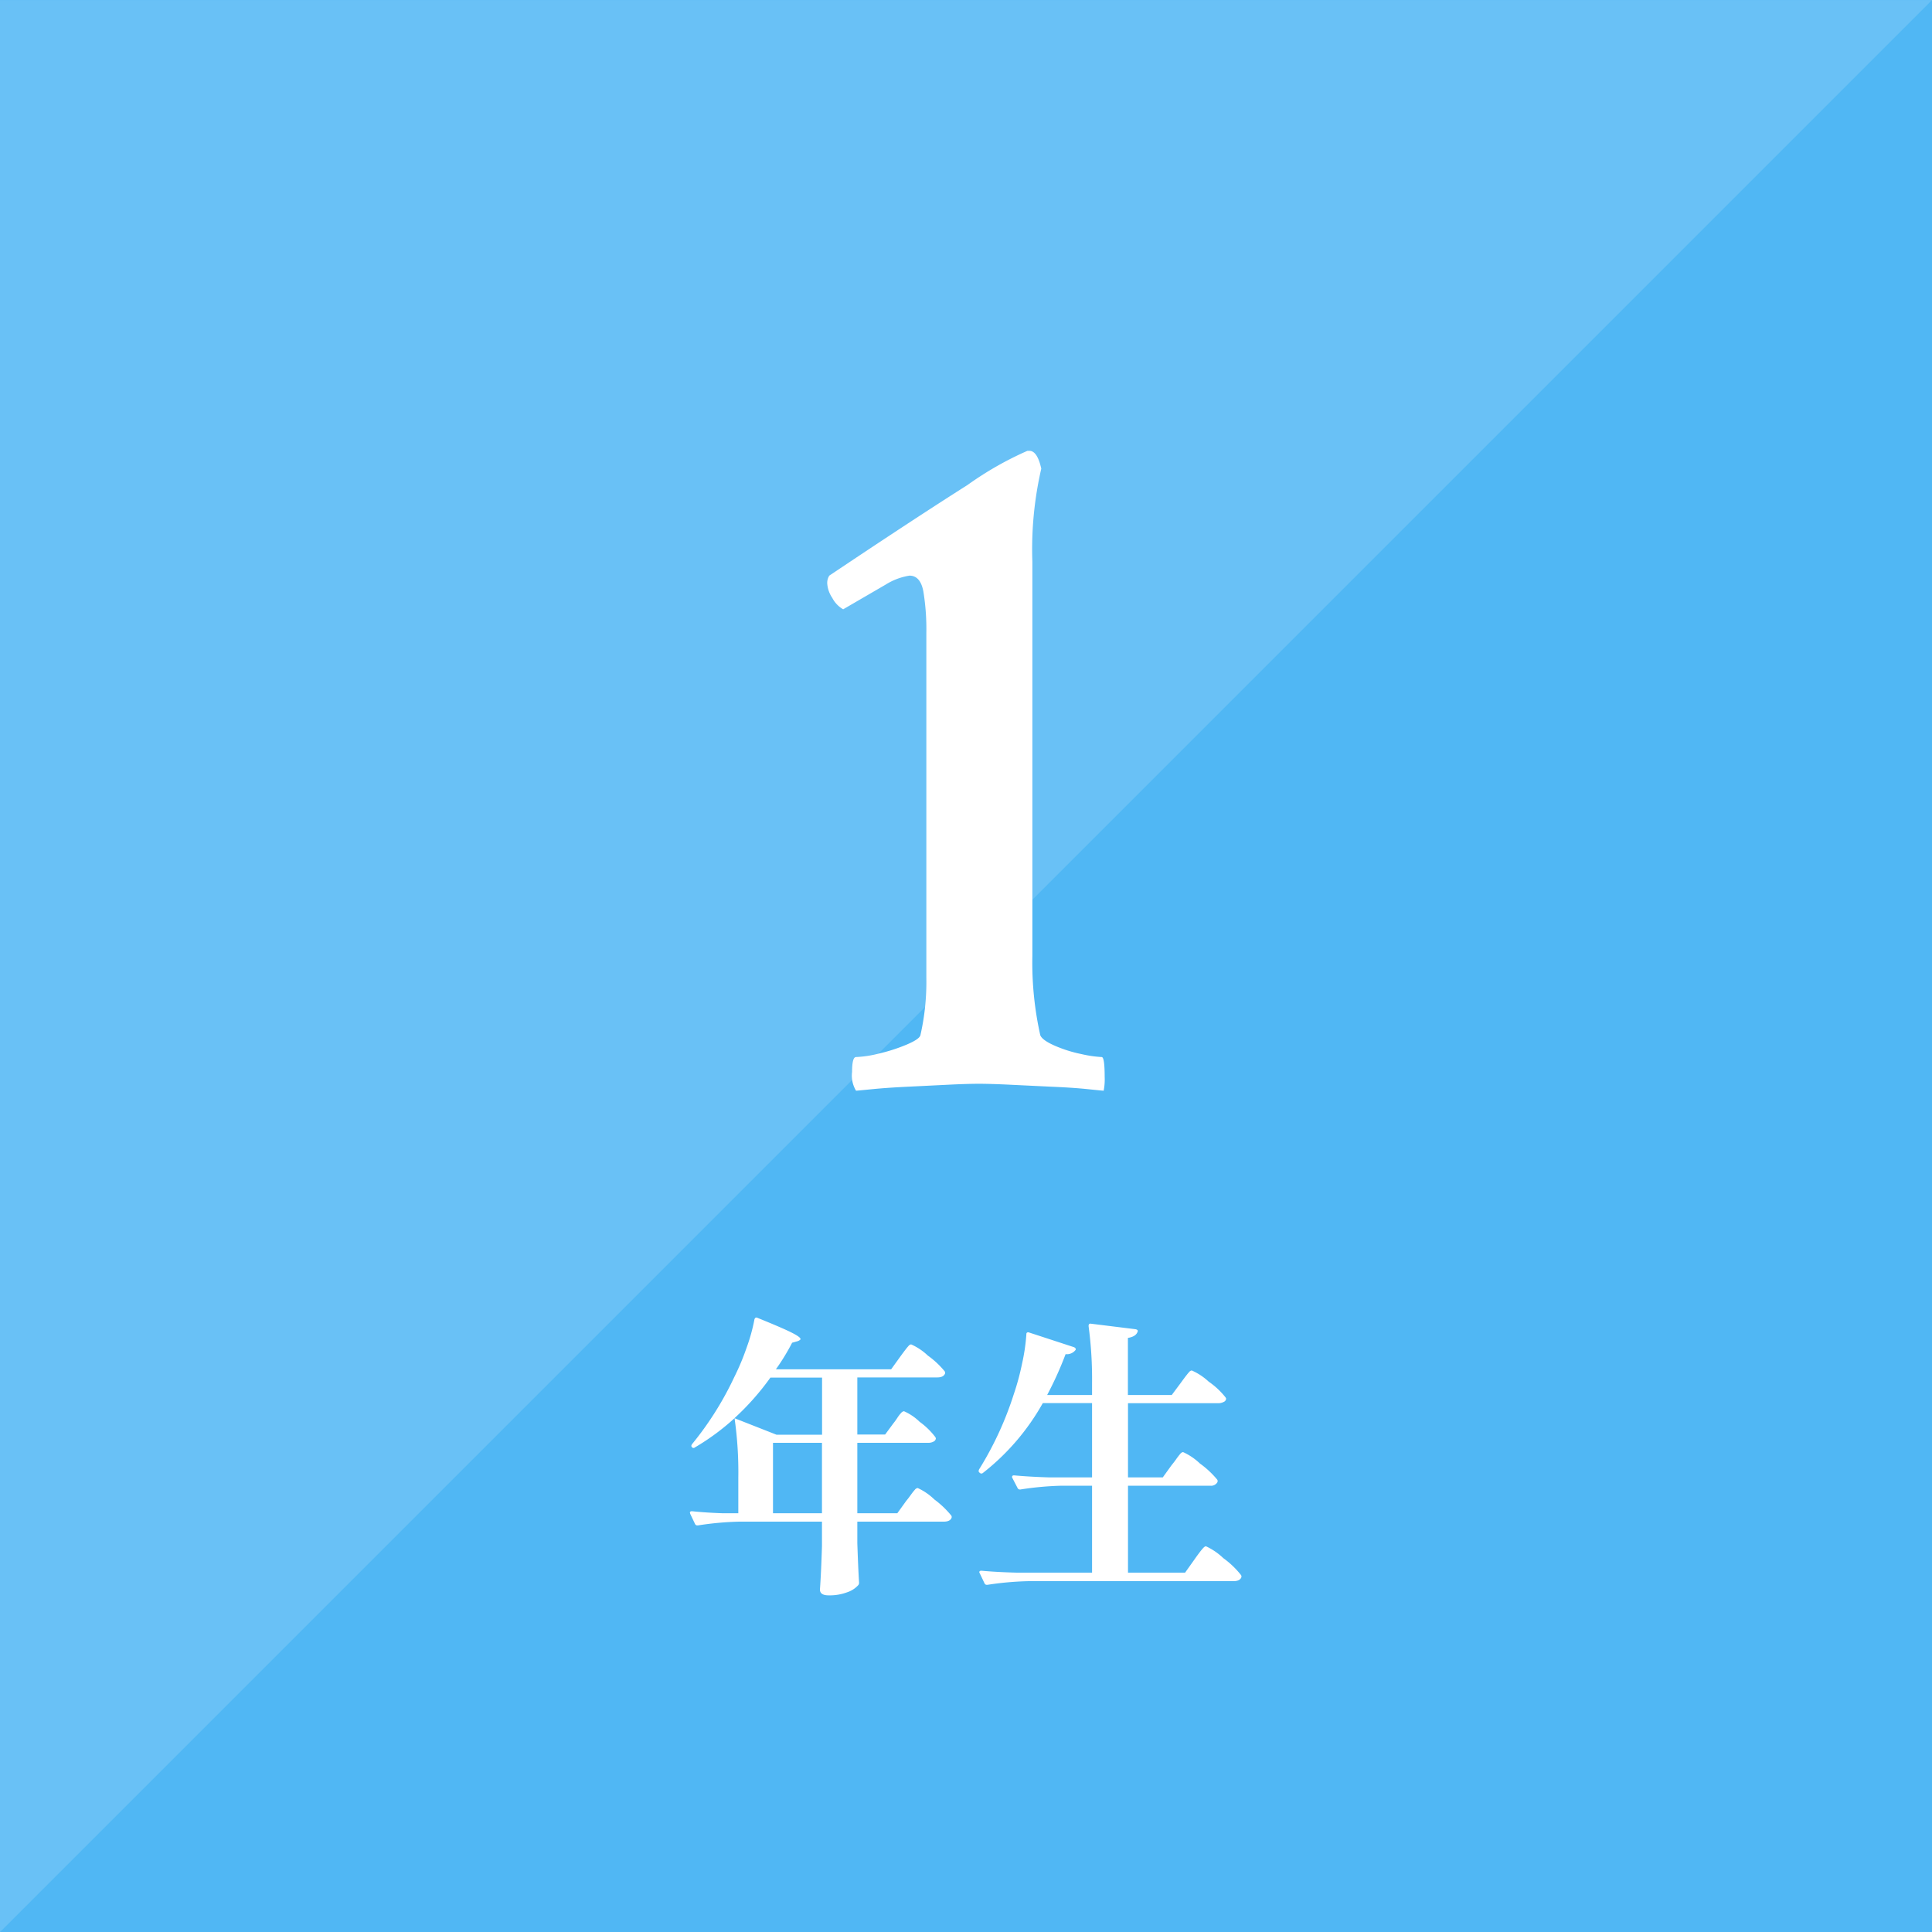 <svg xmlns="http://www.w3.org/2000/svg" width="80" height="80" viewBox="0 0 80 80">
  <g id="icon-nenji-1" transform="translate(-140 -818)">
    <g id="グループ_16399" data-name="グループ 16399" transform="translate(0 -99)">
      <rect id="長方形_5631" data-name="長方形 5631" width="80" height="80" transform="translate(140 917)" fill="#50b7f4"/>
      <path id="パス_17103" data-name="パス 17103" d="M-11851-23935h80l-80,80Z" transform="translate(11991.001 24852.002)" fill="#f5fbff" opacity="0.157"/>
    </g>
    <g id="num" transform="translate(168.564 836.668)">
      <path id="パス_17574" data-name="パス 17574" d="M-4.553.164a1.205,1.205,0,0,1-.164-.779q0-.615.164-.615a4.506,4.506,0,0,0,.943-.144,7.06,7.06,0,0,0,1.148-.369q.533-.226.574-.39a9.938,9.938,0,0,0,.246-2.379V-18.785a9.7,9.7,0,0,0-.123-1.723q-.123-.656-.574-.656a2.606,2.606,0,0,0-.984.369L-5.086-19.77a1.159,1.159,0,0,1-.451-.472,1.205,1.205,0,0,1-.205-.554.558.558,0,0,1,.082-.369Q-2.174-23.5.062-24.917a13.753,13.753,0,0,1,2.481-1.415h.082q.328,0,.492.738a14.882,14.882,0,0,0-.369,3.855V-5.414a13.8,13.8,0,0,0,.328,3.281q.082.205.595.431a5.517,5.517,0,0,0,1.107.349,4.845,4.845,0,0,0,.841.123q.123,0,.123.82A2.382,2.382,0,0,1,5.7.164Q5.66.164,5.045.1T3.568,0l-1.7-.082Q1.025-.123.533-.123T-.779-.082L-2.44,0q-.841.041-1.436.1T-4.553.164Z" transform="translate(11.436 26.332)" fill="#fff"/>
      <path id="パス_17575" data-name="パス 17575" d="M-2-3.384a2.442,2.442,0,0,1,.69.474,3.836,3.836,0,0,1,.7.666.109.109,0,0,1,0,.12q-.072.132-.312.132H-4.5V-1.1q.036,1.08.072,1.632a.147.147,0,0,1-.036.108,1.061,1.061,0,0,1-.444.288,2.066,2.066,0,0,1-.78.132q-.36,0-.36-.24Q-6,.156-5.964-.972v-1.02h-3.42a12.865,12.865,0,0,0-1.716.156h-.036a.1.1,0,0,1-.084-.06l-.2-.42-.012-.048q0-.06.084-.06.564.06,1.26.084h.66V-3.816a15.7,15.7,0,0,0-.156-2.46,9.77,9.77,0,0,1-1.644,1.212.081.081,0,0,1-.12-.012q-.048-.048,0-.12A13.245,13.245,0,0,0-9.6-7.968,9.98,9.98,0,0,0-9.09-9.18a7.432,7.432,0,0,0,.33-1.188q.036-.108.132-.06,1.008.408,1.392.6t.384.276q0,.036-.108.084L-7.2-9.4a9.056,9.056,0,0,1-.672,1.1H-3.1l.372-.516q.06-.084.168-.228t.174-.216a.177.177,0,0,1,.114-.072,2.449,2.449,0,0,1,.69.462,3.648,3.648,0,0,1,.7.654.109.109,0,0,1,0,.12q-.072.132-.312.132H-4.5v2.364h1.152L-3-6.072q.06-.072.156-.216a1.442,1.442,0,0,1,.162-.21.181.181,0,0,1,.114-.066,2.173,2.173,0,0,1,.648.438,3.06,3.06,0,0,1,.648.63l.024.048a.159.159,0,0,1-.09.138.45.45,0,0,1-.234.054H-4.5V-2.34h1.656l.372-.516q.072-.084.18-.234a2.58,2.58,0,0,1,.174-.222A.177.177,0,0,1-2-3.384Zm-3.96-2.208V-7.956H-8.1a10.74,10.74,0,0,1-1.488,1.68l1.74.684ZM-7.992-2.34h2.028V-5.256H-7.992Zm16.512-2q.072-.084.18-.234A2.58,2.58,0,0,1,8.874-4.8a.177.177,0,0,1,.114-.072,2.527,2.527,0,0,1,.7.474,3.778,3.778,0,0,1,.714.666.109.109,0,0,1,0,.12.3.3,0,0,1-.288.132H6.708V.12H9.072l.384-.54q.048-.072.168-.234t.192-.24q.072-.078.12-.078a2.647,2.647,0,0,1,.72.492,3.638,3.638,0,0,1,.732.7.109.109,0,0,1,0,.12q-.072.132-.312.132H2.6A12.865,12.865,0,0,0,.888.624H.852A.1.1,0,0,1,.768.564l-.2-.42A.069.069,0,0,1,.552.1q0-.06.084-.06Q1.3.1,2.1.12H5.22v-3.6H3.972a12.865,12.865,0,0,0-1.716.156H2.22a.1.1,0,0,1-.084-.06L1.92-3.8a.069.069,0,0,1-.012-.048q0-.06.084-.06.66.06,1.464.084H5.22V-6.9H3.18A9.652,9.652,0,0,1,.7-4.008.094.094,0,0,1,.564-4.02Q.5-4.056.54-4.152a13.857,13.857,0,0,0,1.44-3.12,10.364,10.364,0,0,0,.342-1.266A7.91,7.91,0,0,0,2.5-9.756a.071.071,0,0,1,.03-.066A.1.1,0,0,1,2.6-9.828l1.872.612a.155.155,0,0,1,.066.054.058.058,0,0,1-.006.066.449.449,0,0,1-.408.168A14.452,14.452,0,0,1,3.36-7.236H5.22v-.5a16.521,16.521,0,0,0-.144-2.352q0-.12.1-.1L7.02-9.96q.12.024.084.108-.072.2-.4.252v2.364H8.52l.372-.5q.06-.084.168-.228t.174-.216a.177.177,0,0,1,.114-.072,2.492,2.492,0,0,1,.7.462,3.205,3.205,0,0,1,.7.654l.024.048a.158.158,0,0,1-.1.138.484.484,0,0,1-.24.054H6.708v3.072h1.44Z" transform="translate(11.436 46.332)" fill="#fff"/>
    </g>
  </g>
</svg>
